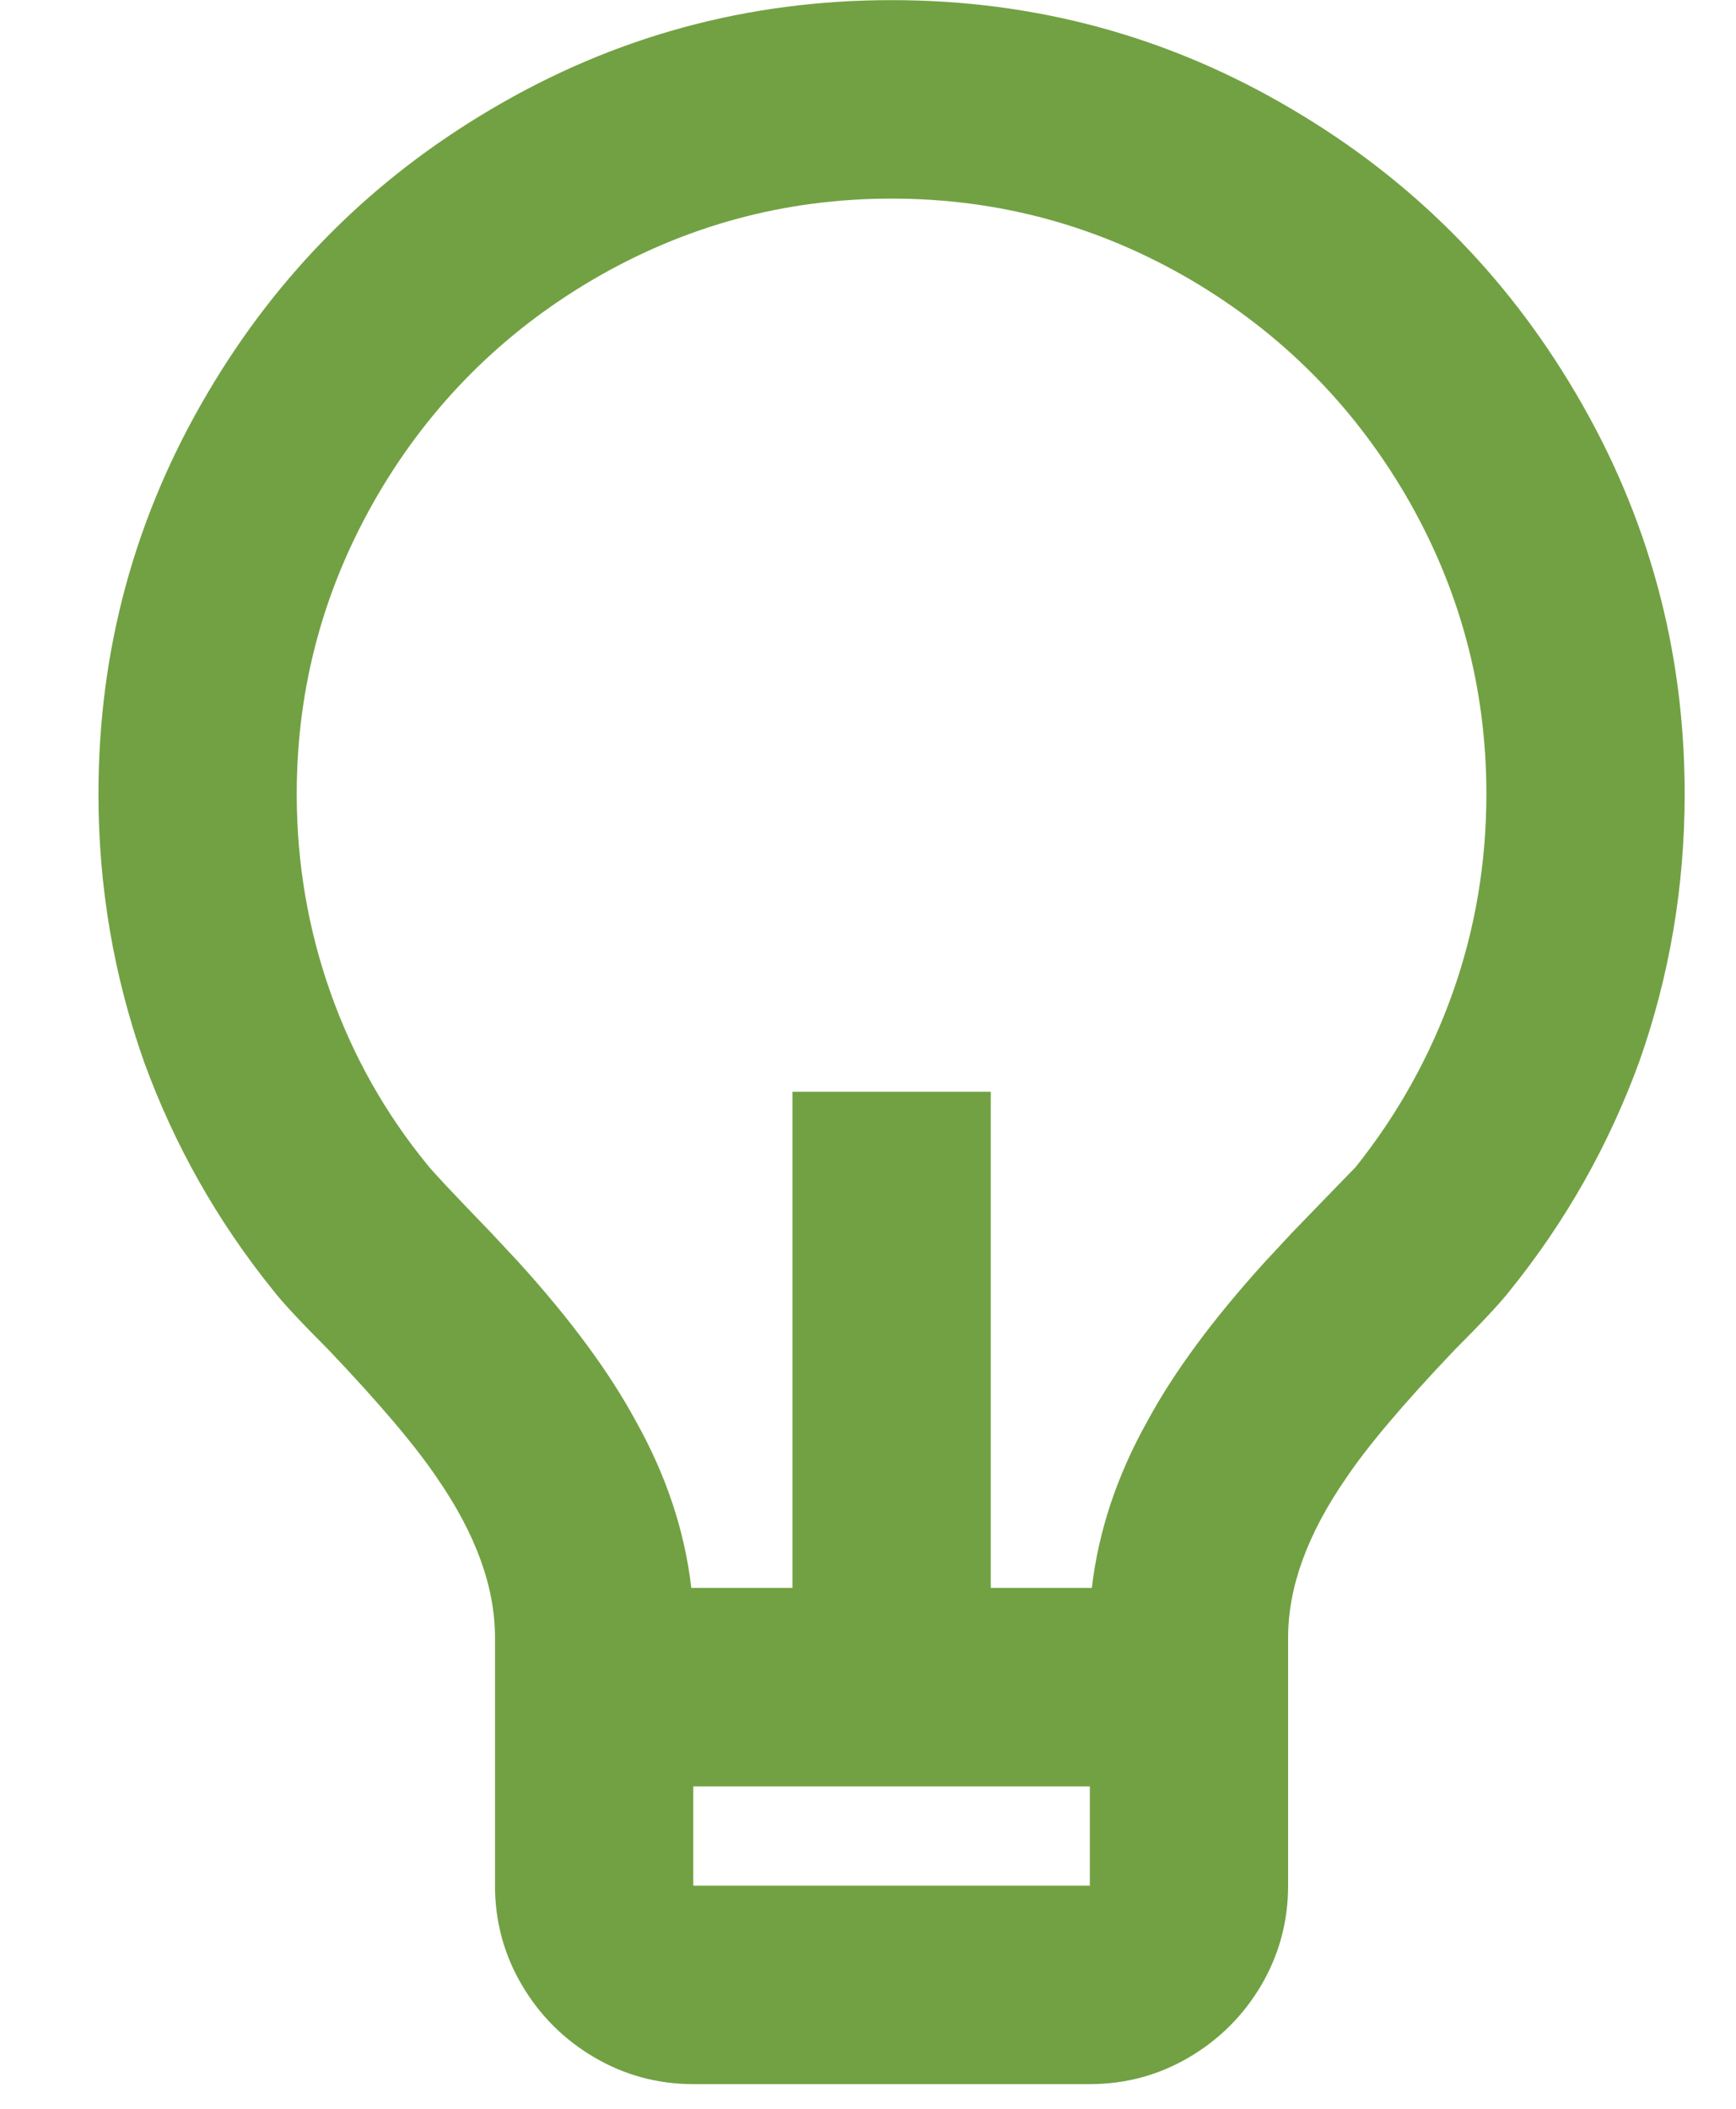 <svg width="14" height="17" viewBox="0 0 14 17" fill="none" xmlns="http://www.w3.org/2000/svg">
<path d="M5.575 12.801H6.391V8.801H7.99V12.801H8.805C8.859 12.342 9.008 11.894 9.253 11.457C9.466 11.062 9.781 10.636 10.197 10.177L10.42 9.937C10.73 9.617 10.9 9.441 10.932 9.409C11.273 8.982 11.534 8.513 11.716 8.001C11.897 7.489 11.987 6.956 11.987 6.401C11.987 5.537 11.769 4.732 11.332 3.985C10.905 3.26 10.33 2.684 9.605 2.257C8.859 1.82 8.054 1.601 7.19 1.601C6.327 1.601 5.522 1.82 4.776 2.257C4.051 2.684 3.475 3.26 3.049 3.985C2.612 4.732 2.393 5.537 2.393 6.401C2.393 6.956 2.484 7.489 2.665 8.001C2.846 8.513 3.108 8.977 3.449 9.393C3.481 9.436 3.651 9.617 3.96 9.937L4.184 10.177C4.6 10.636 4.915 11.062 5.128 11.457C5.373 11.894 5.522 12.342 5.575 12.801ZM5.591 14.401V15.201H8.789V14.401H5.591ZM2.202 10.401C1.754 9.846 1.407 9.233 1.162 8.561C0.917 7.868 0.794 7.148 0.794 6.401C0.794 5.238 1.088 4.161 1.674 3.169C2.239 2.209 3.001 1.446 3.96 0.881C4.952 0.294 6.028 0.001 7.19 0.001C8.352 0.001 9.429 0.294 10.42 0.881C11.38 1.446 12.142 2.209 12.707 3.169C13.293 4.161 13.586 5.238 13.586 6.401C13.586 7.148 13.464 7.868 13.219 8.561C12.973 9.233 12.627 9.846 12.179 10.401C12.105 10.497 11.956 10.657 11.732 10.881C11.316 11.318 11.023 11.665 10.852 11.921C10.543 12.369 10.388 12.796 10.388 13.201V15.201C10.388 15.489 10.316 15.756 10.173 16.001C10.029 16.246 9.834 16.441 9.589 16.585C9.344 16.729 9.077 16.801 8.789 16.801H5.591C5.304 16.801 5.037 16.729 4.792 16.585C4.547 16.441 4.352 16.246 4.208 16.001C4.064 15.756 3.992 15.489 3.992 15.201V13.201C3.992 12.796 3.838 12.369 3.529 11.921C3.358 11.665 3.065 11.318 2.649 10.881C2.425 10.657 2.276 10.497 2.202 10.401Z" fill="#72A143"/>
</svg>
